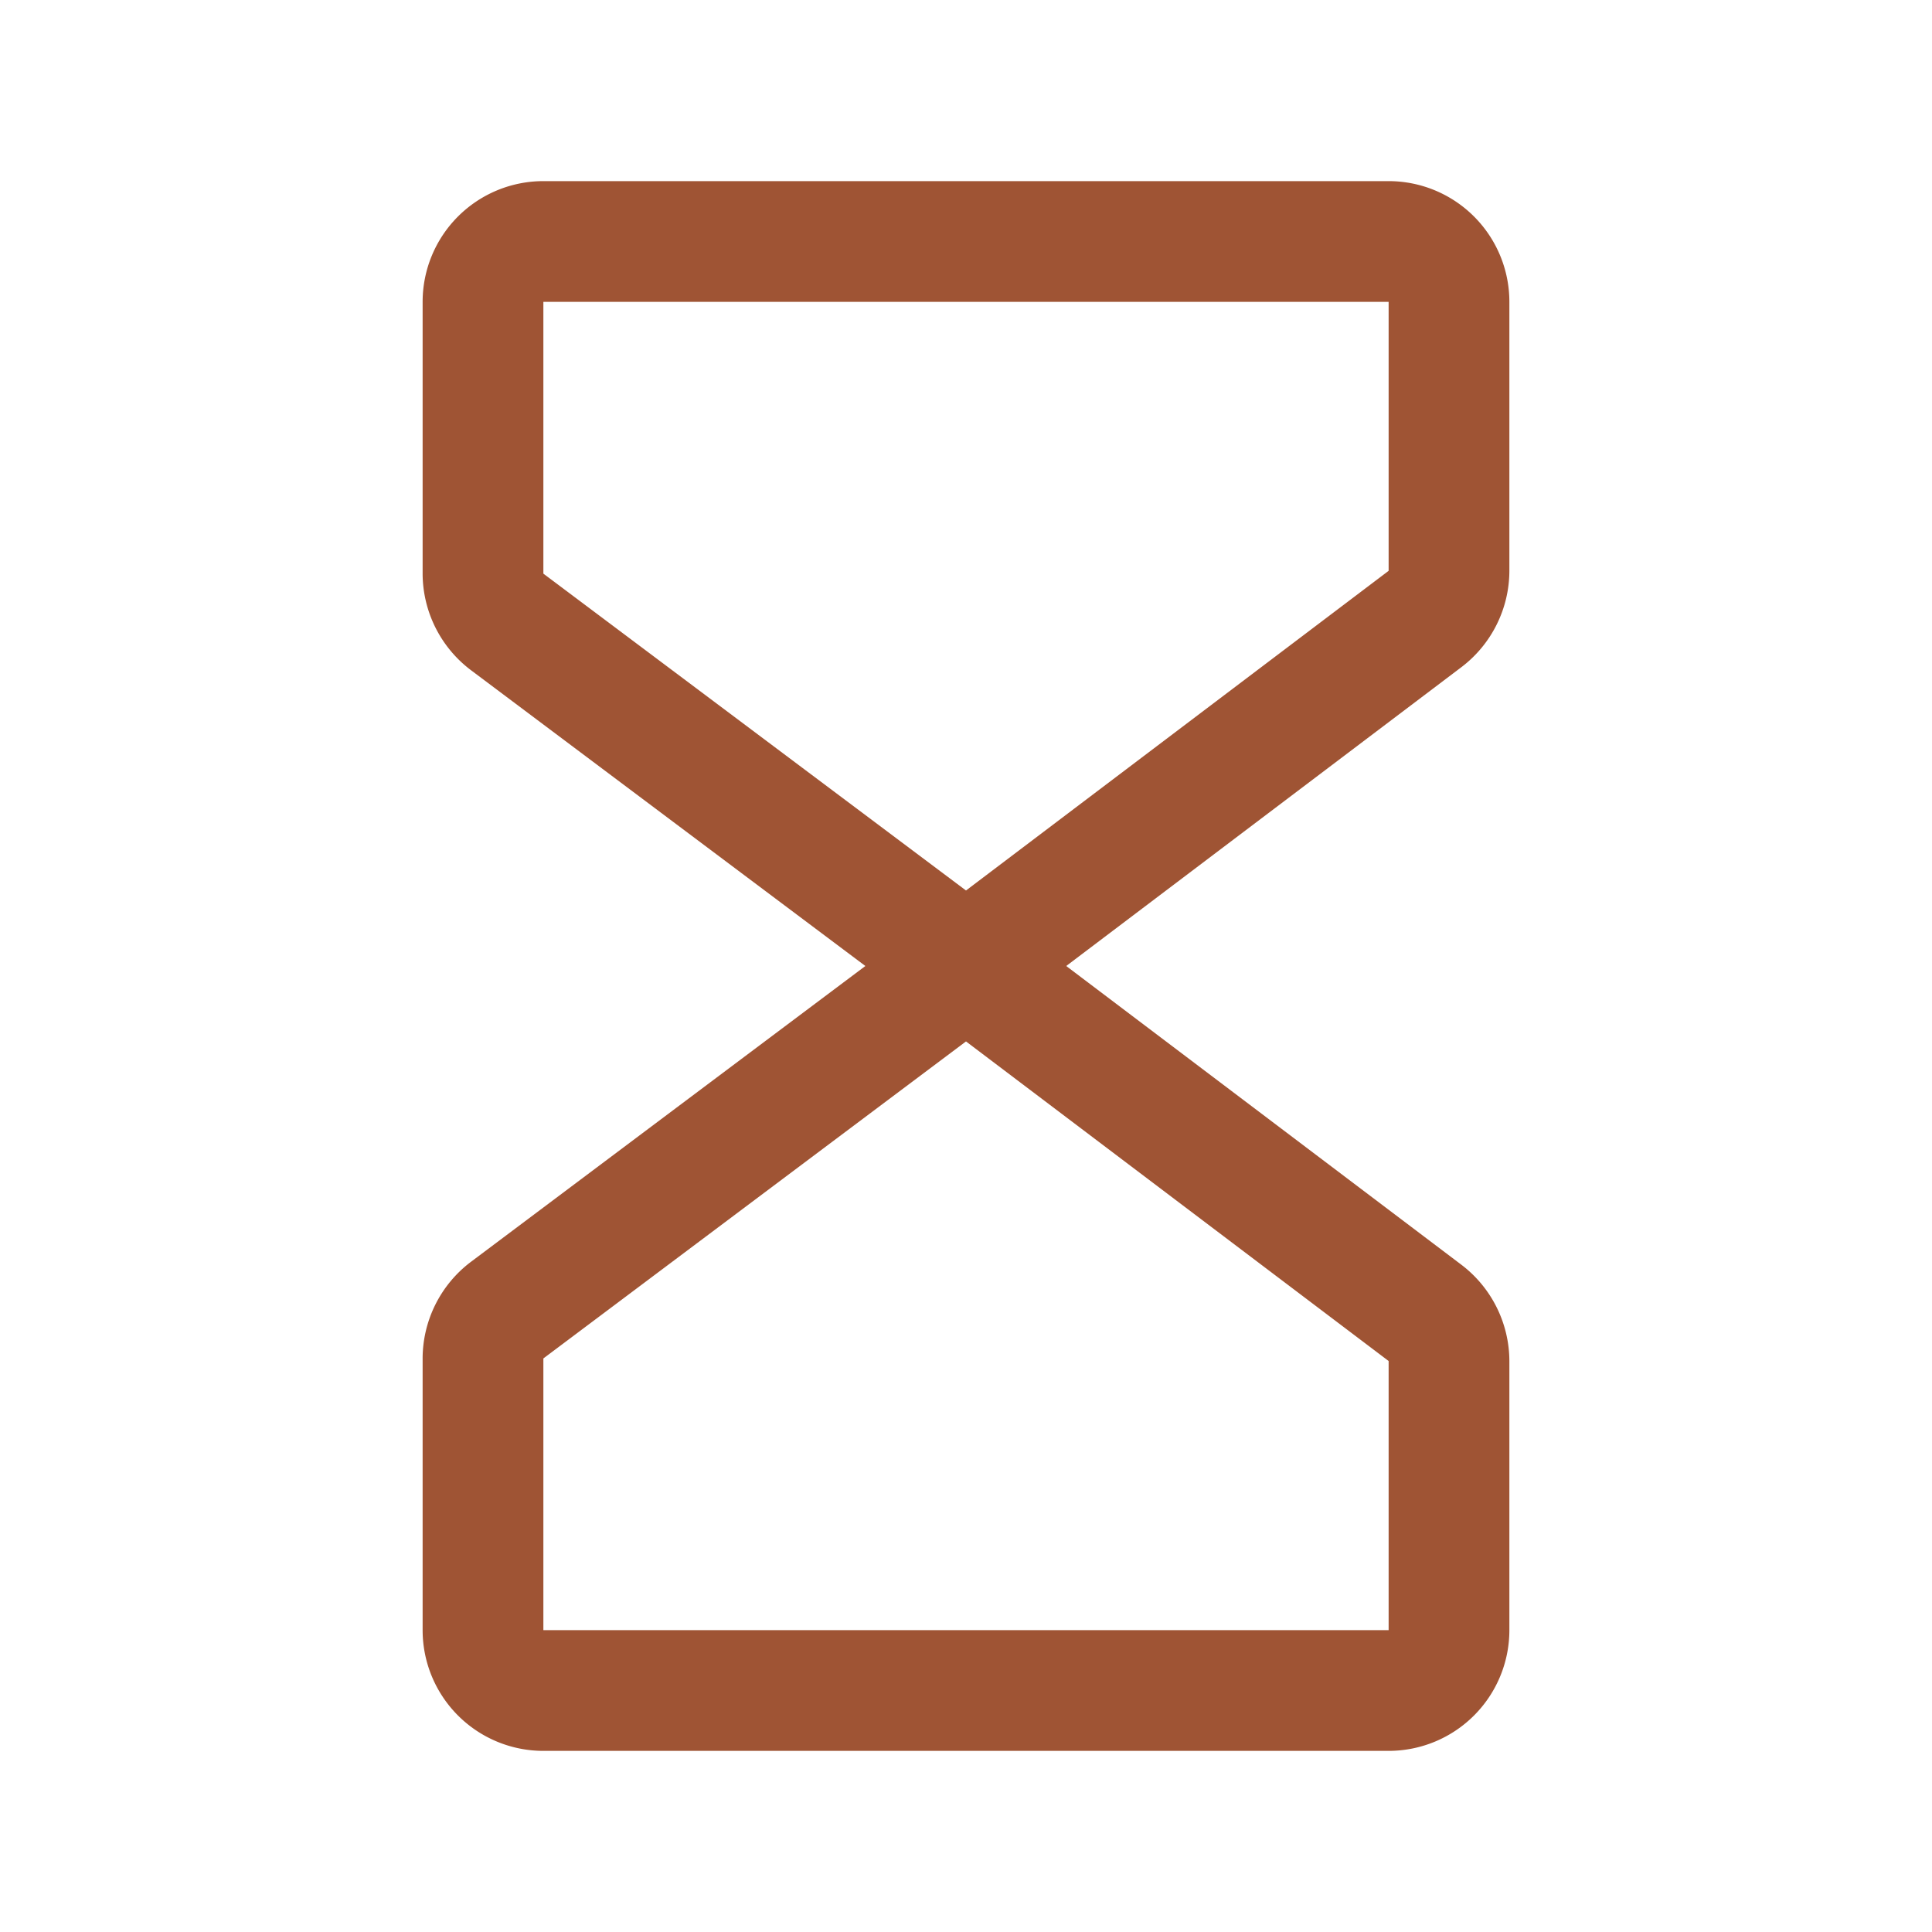 <svg xmlns="http://www.w3.org/2000/svg" width="24" height="24" fill="none"><path fill="#9F5434" d="M18.75 7.091V3.75a1.5 1.5 0 0 0-1.5-1.5H6.75a1.5 1.5 0 0 0-1.5 1.5v3.375a1.507 1.507 0 0 0 .6 1.2L10.75 12l-4.9 3.675a1.507 1.507 0 0 0-.6 1.2v3.375a1.5 1.5 0 0 0 1.5 1.5h10.5a1.5 1.5 0 0 0 1.5-1.5v-3.341a1.507 1.507 0 0 0-.595-1.197L13.245 12l4.91-3.713a1.506 1.506 0 0 0 .595-1.196Zm-1.5 13.159H6.75v-3.375L12 12.937l5.25 3.97v3.343Zm0-13.159L12 11.062 6.75 7.126V3.75h10.5v3.341Z"/></svg>